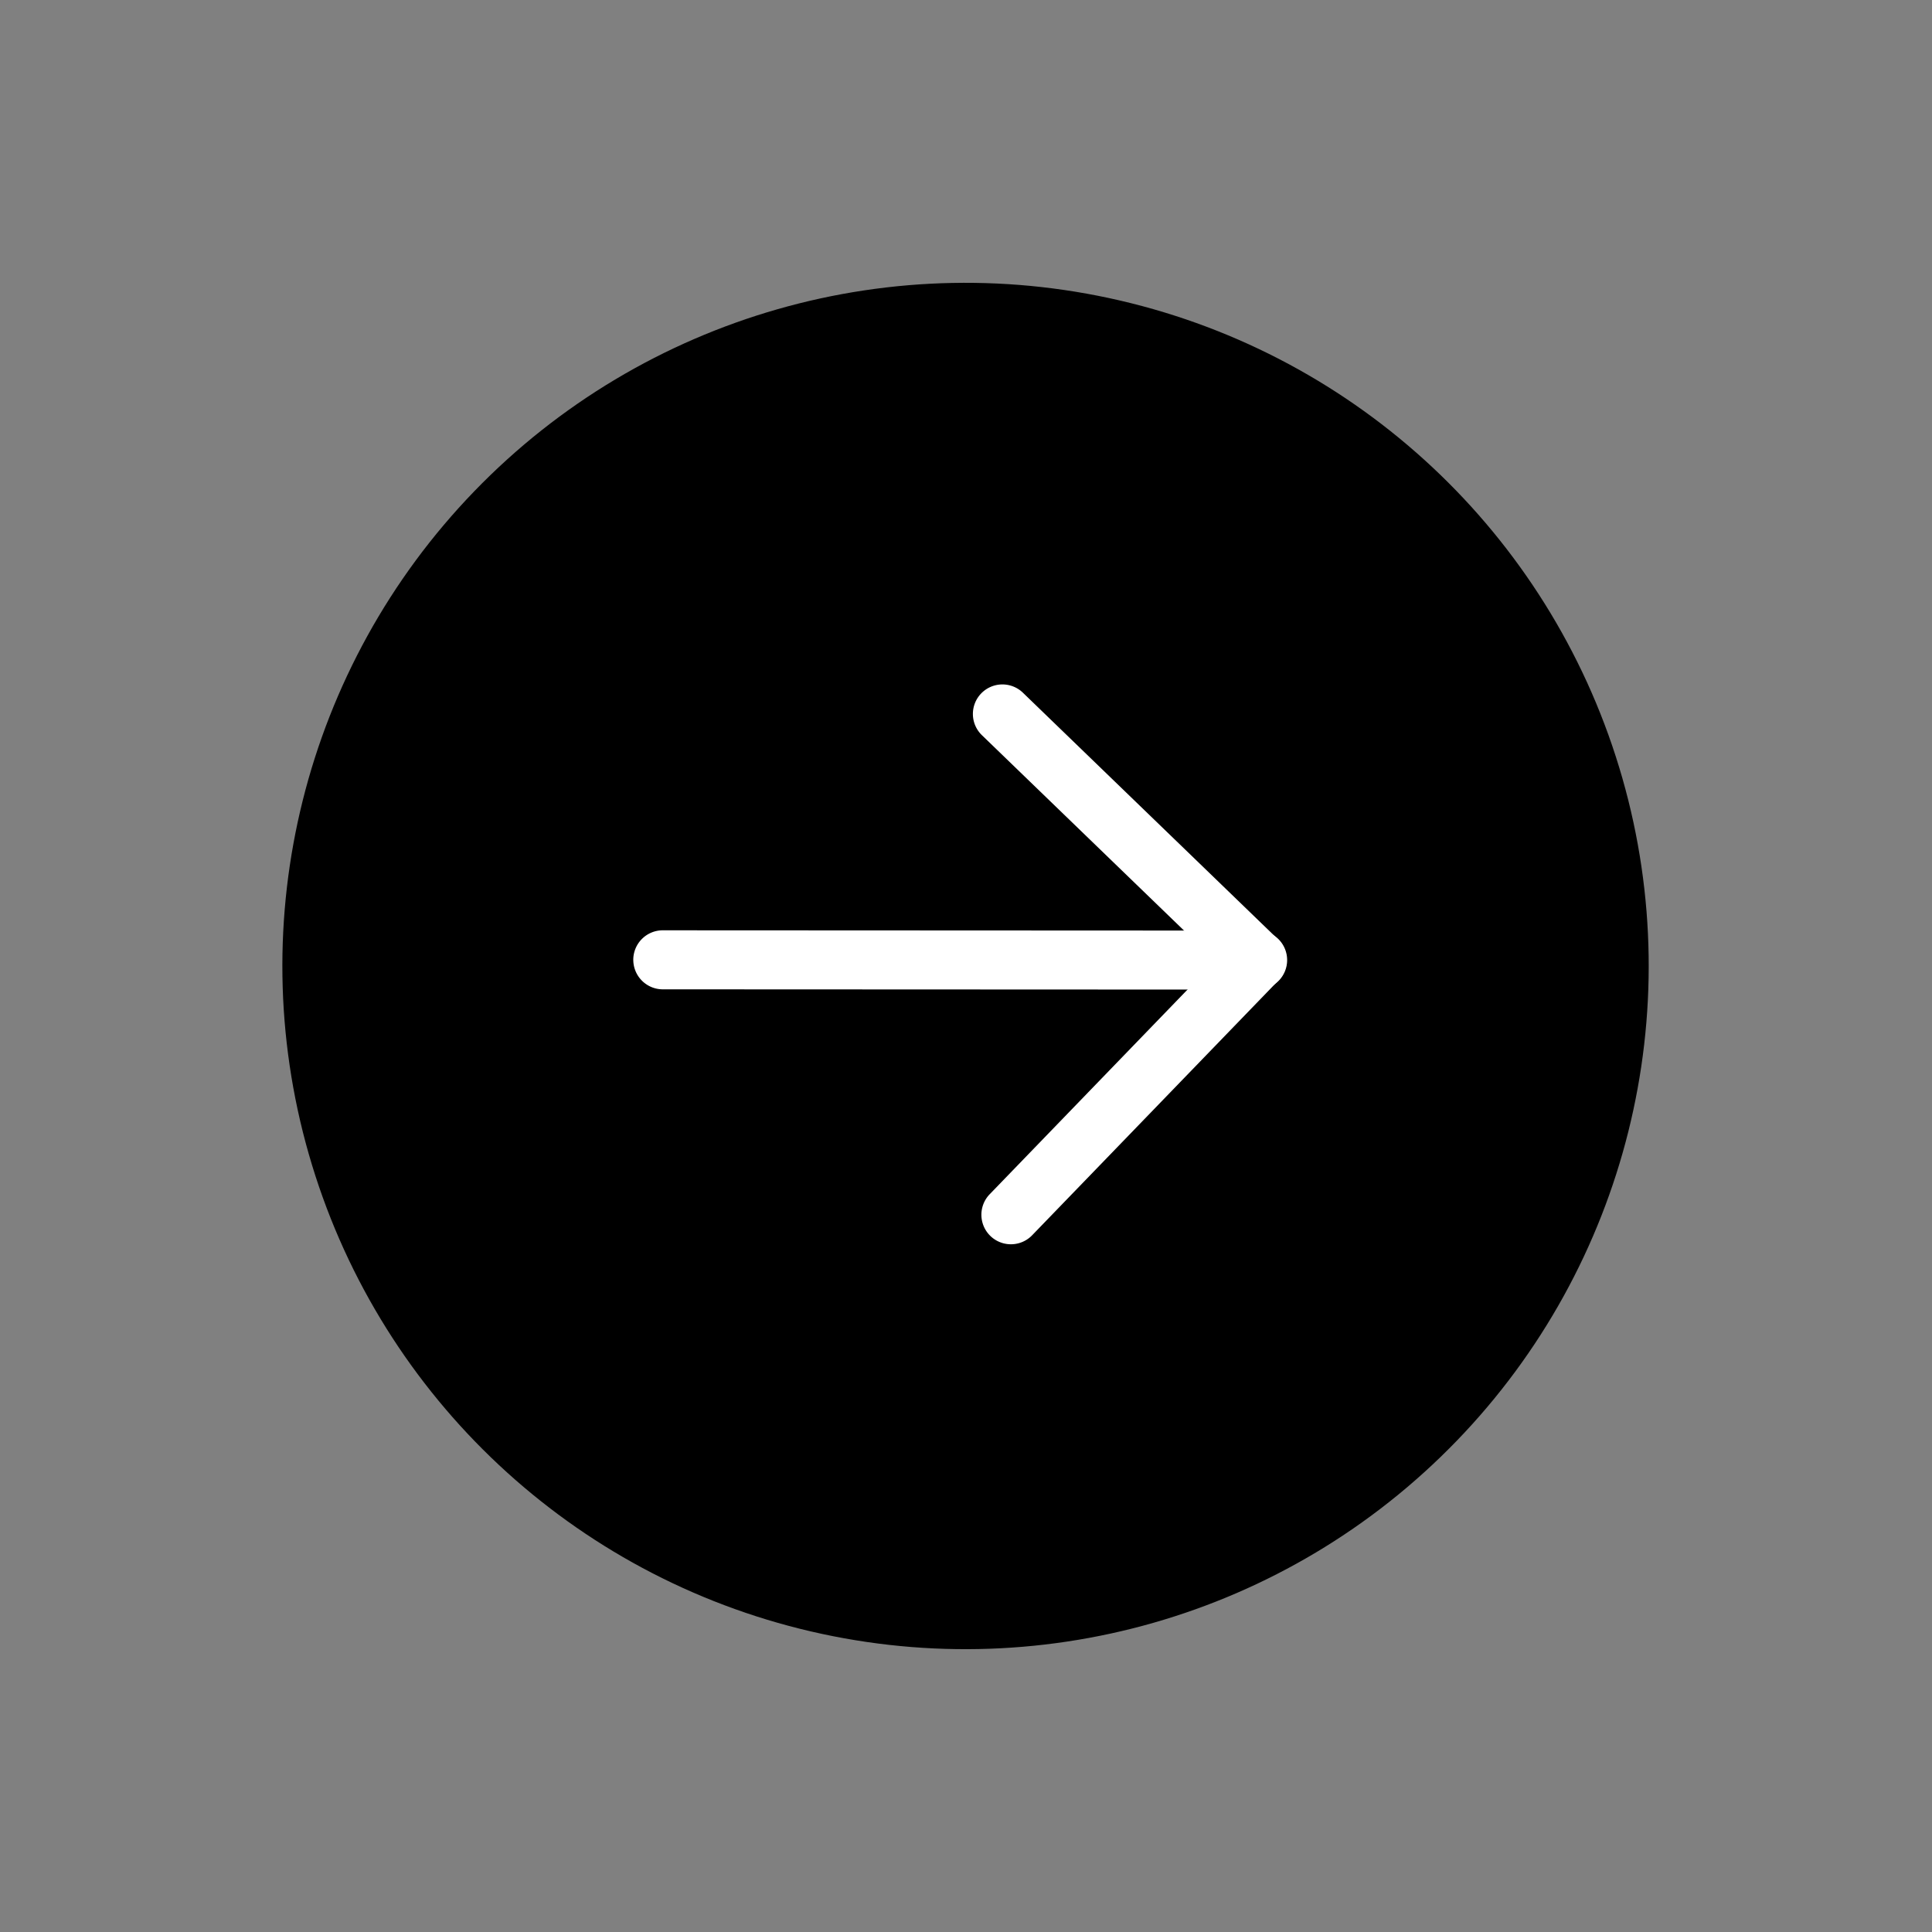 <svg xmlns="http://www.w3.org/2000/svg" width="71.345" height="71.345" viewBox="0 0 71.345 71.345">
  <rect x="0" y="0" width="71.345" height="71.345" fill="#808080" stroke="none"/>
  <g id="Group_5147" data-name="Group 5147" transform="translate(-285 -2039.655)">
    <circle id="Ellipse_10" data-name="Ellipse 10" cx="25.228" cy="25.228" r="25.228" transform="matrix(0.719, 0.695, -0.695, 0.719, 320.05, 2039.655)"/>
    <g id="right-down" transform="matrix(0.695, -0.719, 0.719, 0.695, 307.935, 2075.125)">
      <path id="Path_4045" data-name="Path 4045" d="M.319.319a1.09,1.09,0,0,1,1.541,0L17.1,16.1a1.09,1.09,0,1,1-1.541,1.541L.319,1.861a1.09,1.09,0,0,1,0-1.541Z" transform="translate(0)" fill="#fff"/>
      <path id="Path_4046" data-name="Path 4046" d="M14.169,0a1.09,1.09,0,0,1,1.09,1.09V14.169a1.09,1.09,0,0,1-1.09,1.09H1.09a1.09,1.09,0,1,1,0-2.18H13.079V1.09A1.09,1.09,0,0,1,14.169,0Z" transform="translate(2.165 2.707)" fill="#fff"/>
    </g>
  </g>
</svg>
